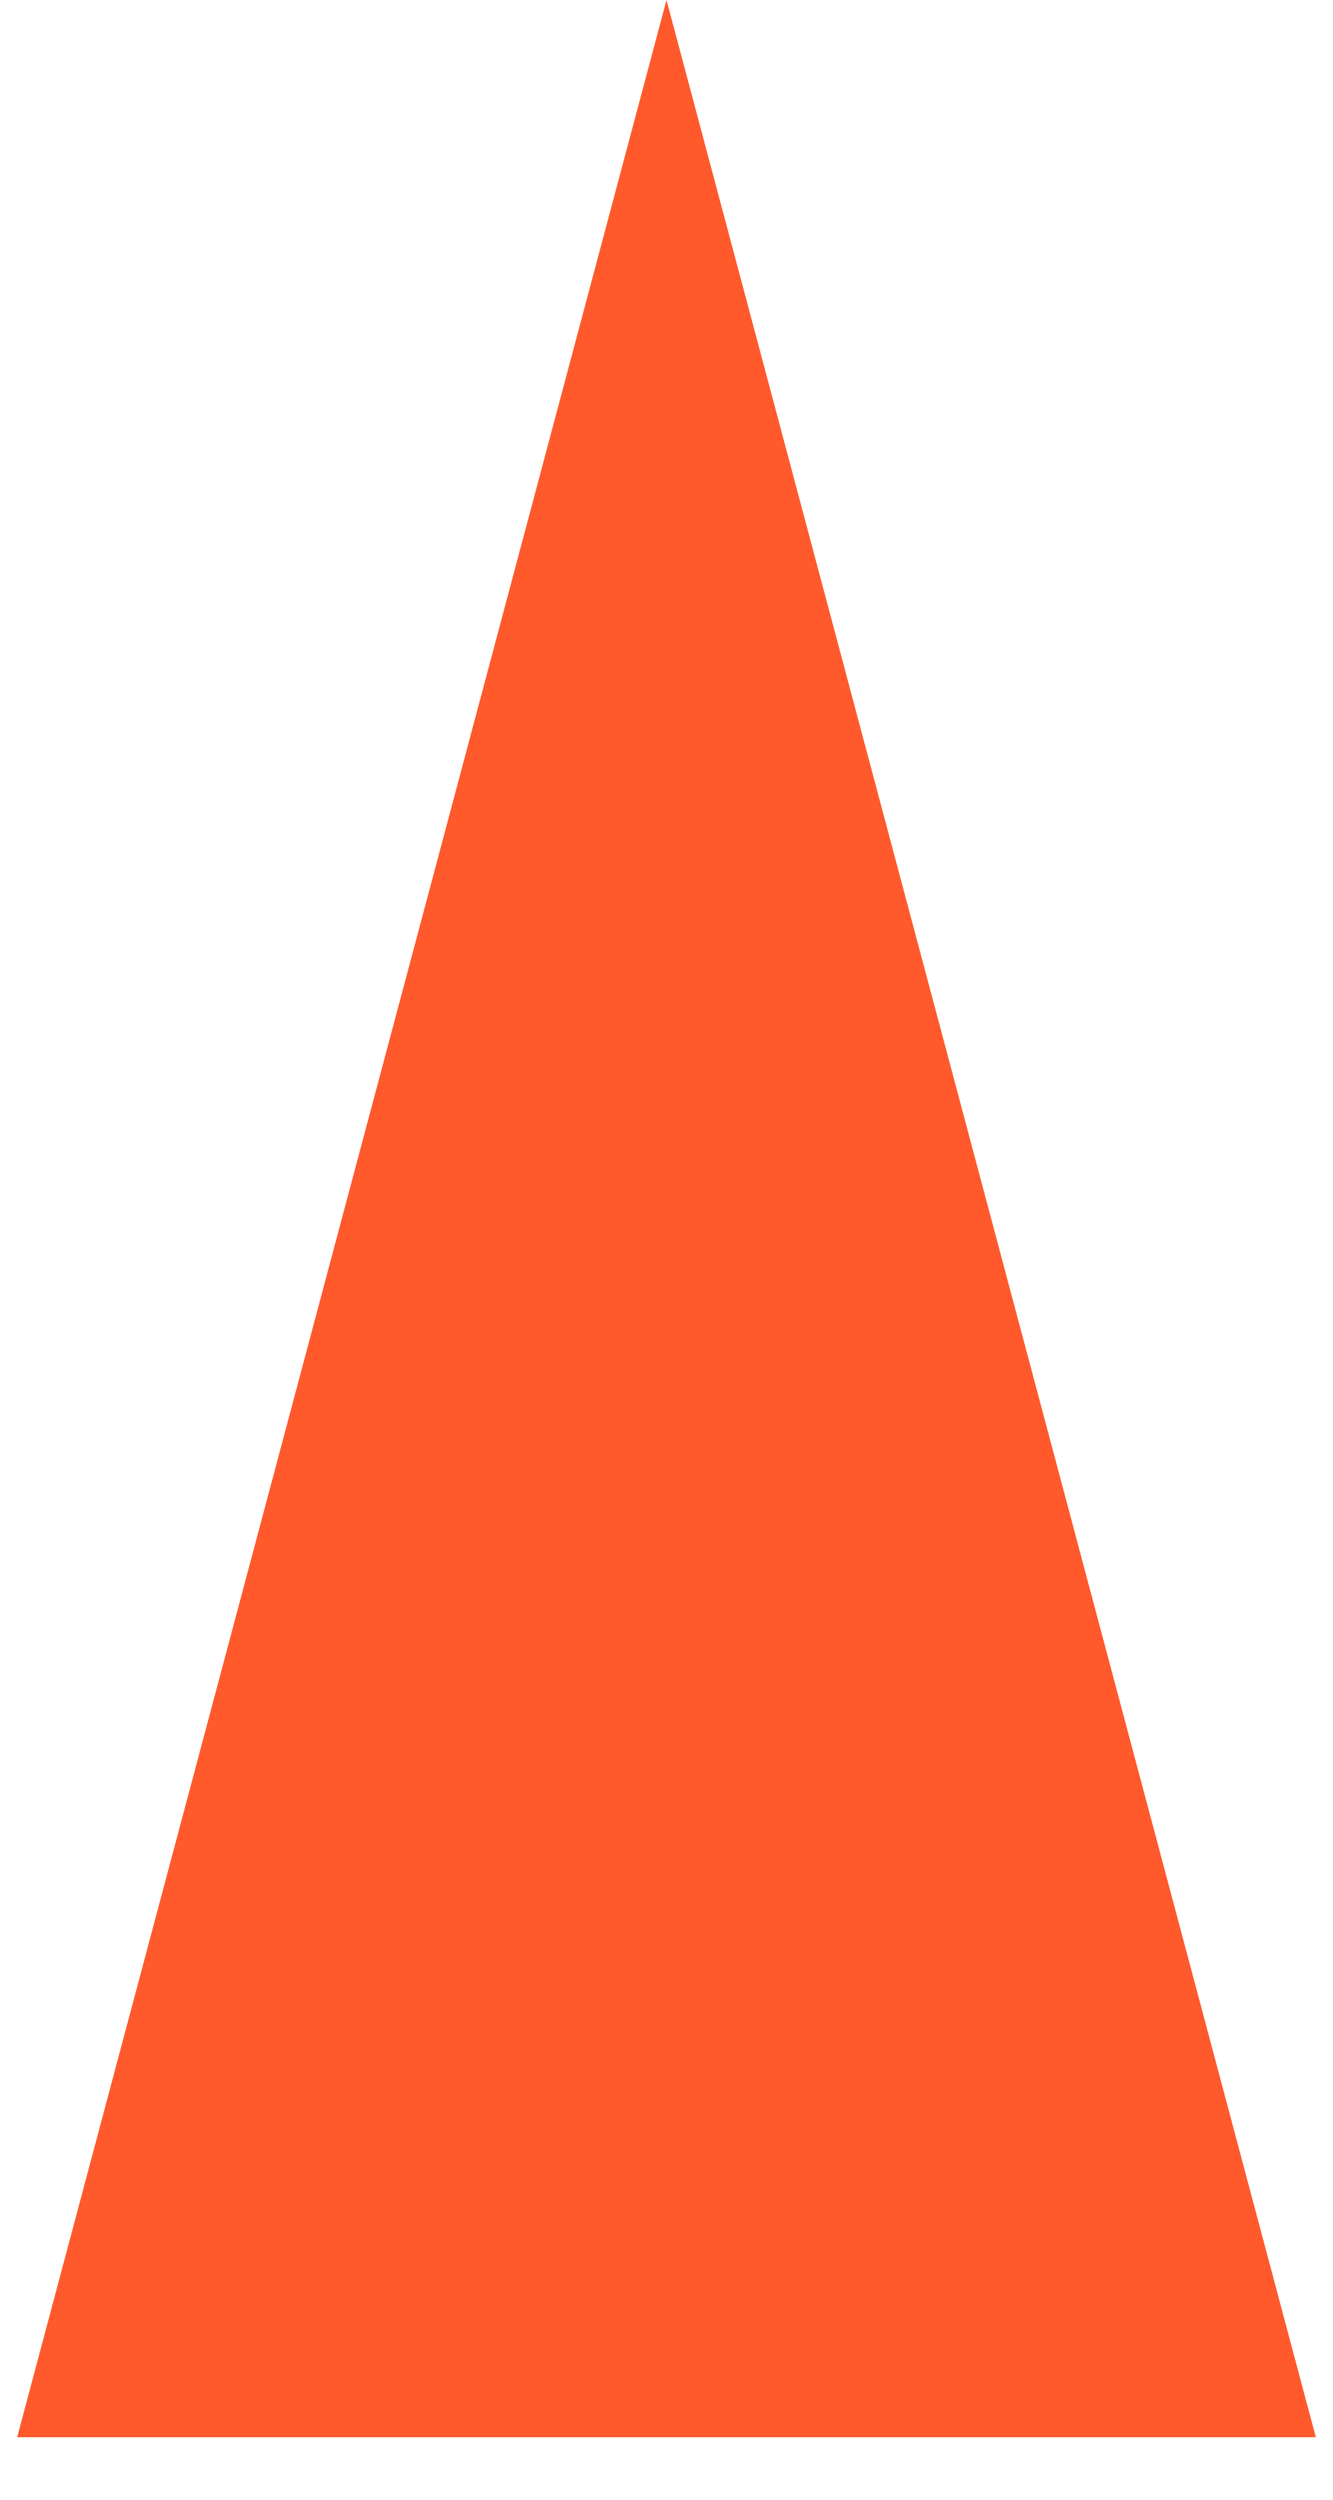 <?xml version="1.0" encoding="UTF-8"?> <svg xmlns="http://www.w3.org/2000/svg" width="16" height="30" viewBox="0 0 16 30" fill="none"><path d="M8 0L15.794 29.25H0.206L8 0Z" fill="#FF592C"></path></svg> 